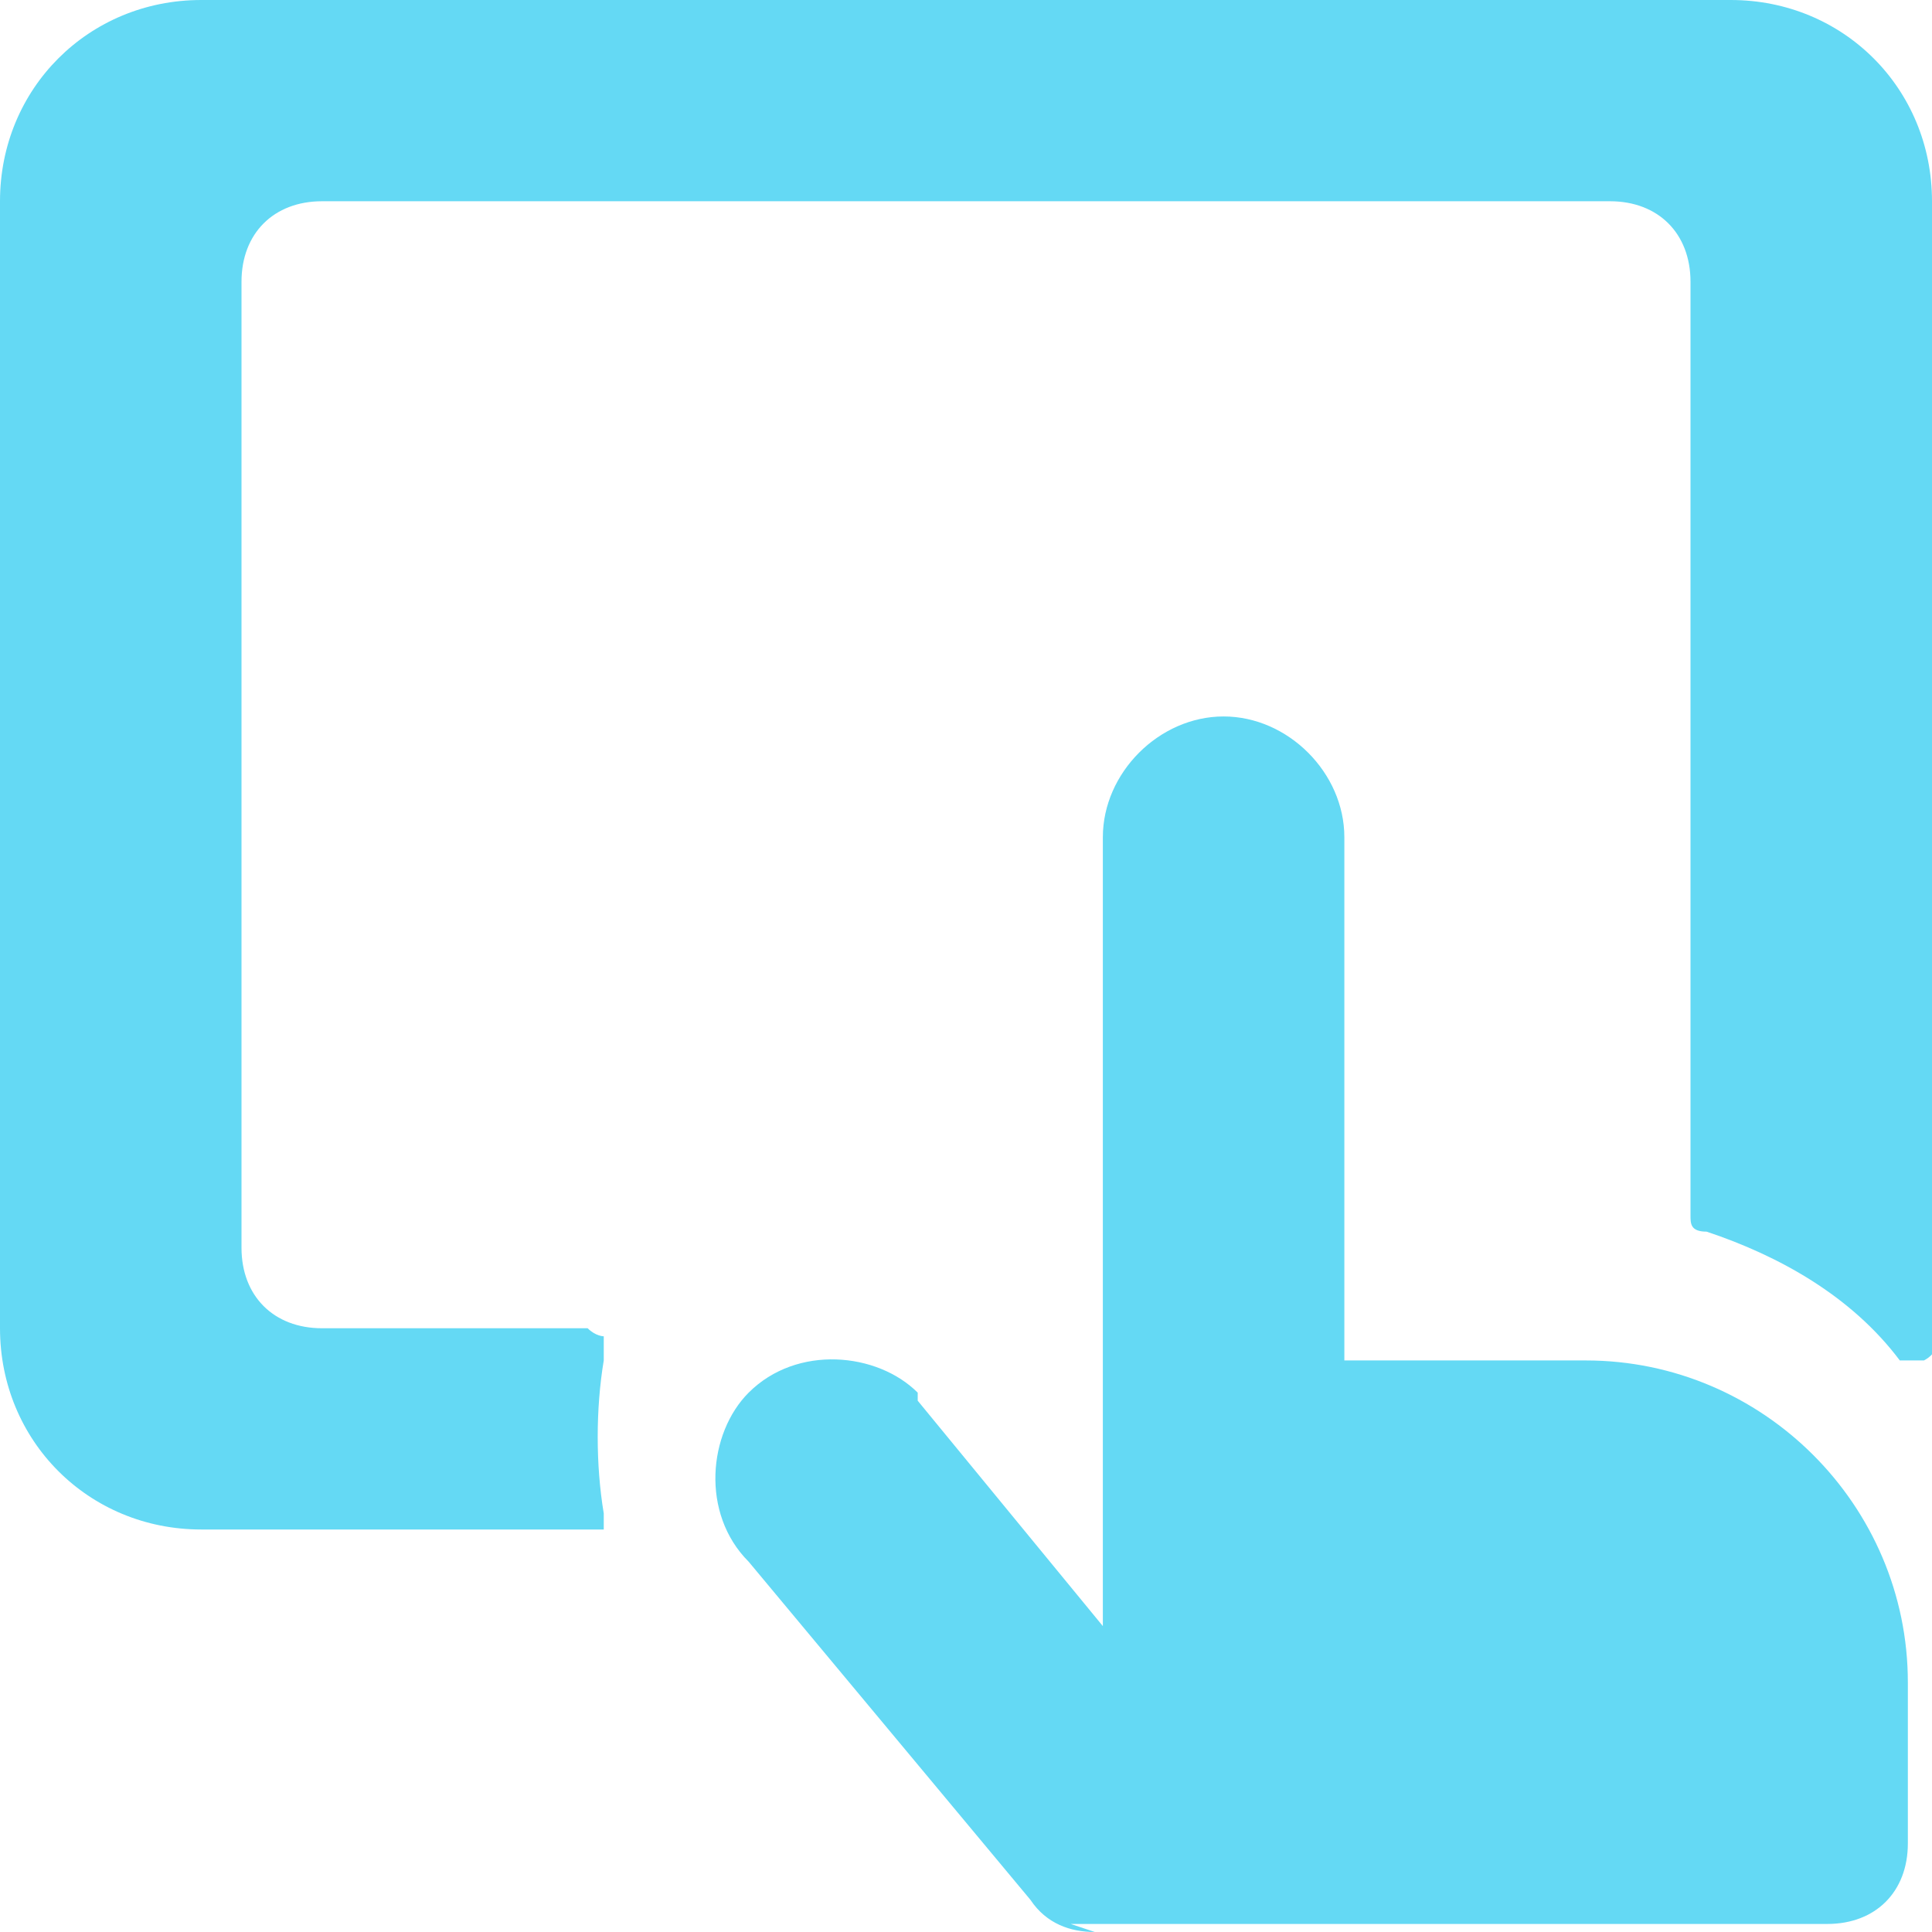<?xml version="1.0" encoding="UTF-8"?>
<svg id="Tablet-Touch--Streamline-Ultimate" xmlns="http://www.w3.org/2000/svg" version="1.1" viewBox="0 0 24 24">
  <!-- Generator: Adobe Illustrator 29.6.1, SVG Export Plug-In . SVG Version: 2.1.1 Build 9)  -->
  <defs>
    <style>
      .st0 {
        fill: #64d9f4;
      }
    </style>
  </defs>
  <path class="st0" d="M7.5,16.8c0,0,0-.1,0-.2,0,0-.1,0-.2-.1h-3.3c-.6,0-1-.4-1-1V3.5c0-.6.4-1,1-1h16c.6,0,1,.4,1,1v11.6c0,.1,0,.2.2.2.9.3,1.8.8,2.4,1.6,0,0,.2,0,.3,0,0,0,.2-.1.1-.2V2.5c0-1.4-1.1-2.5-2.5-2.5H2.5C1.1,0,0,1.1,0,2.5v14c0,1.4,1.1,2.5,2.5,2.5h4.8c0,0,.2,0,.2,0,0,0,0-.1,0-.2-.1-.6-.1-1.3,0-1.9Z"/>
  <path class="st0" d="M13.6,24c-.3,0-.6-.1-.8-.4l-3.5-4.2c-.6-.6-.5-1.6,0-2.1.6-.6,1.6-.5,2.1,0,0,0,0,0,0,.1l2.3,2.8v-9.8c0-.8.7-1.5,1.5-1.5s1.5.7,1.5,1.5v6.5h3c2.2,0,4,1.8,4,4v2c0,.6-.4,1-1,1h-9.4Z"/>
</svg>